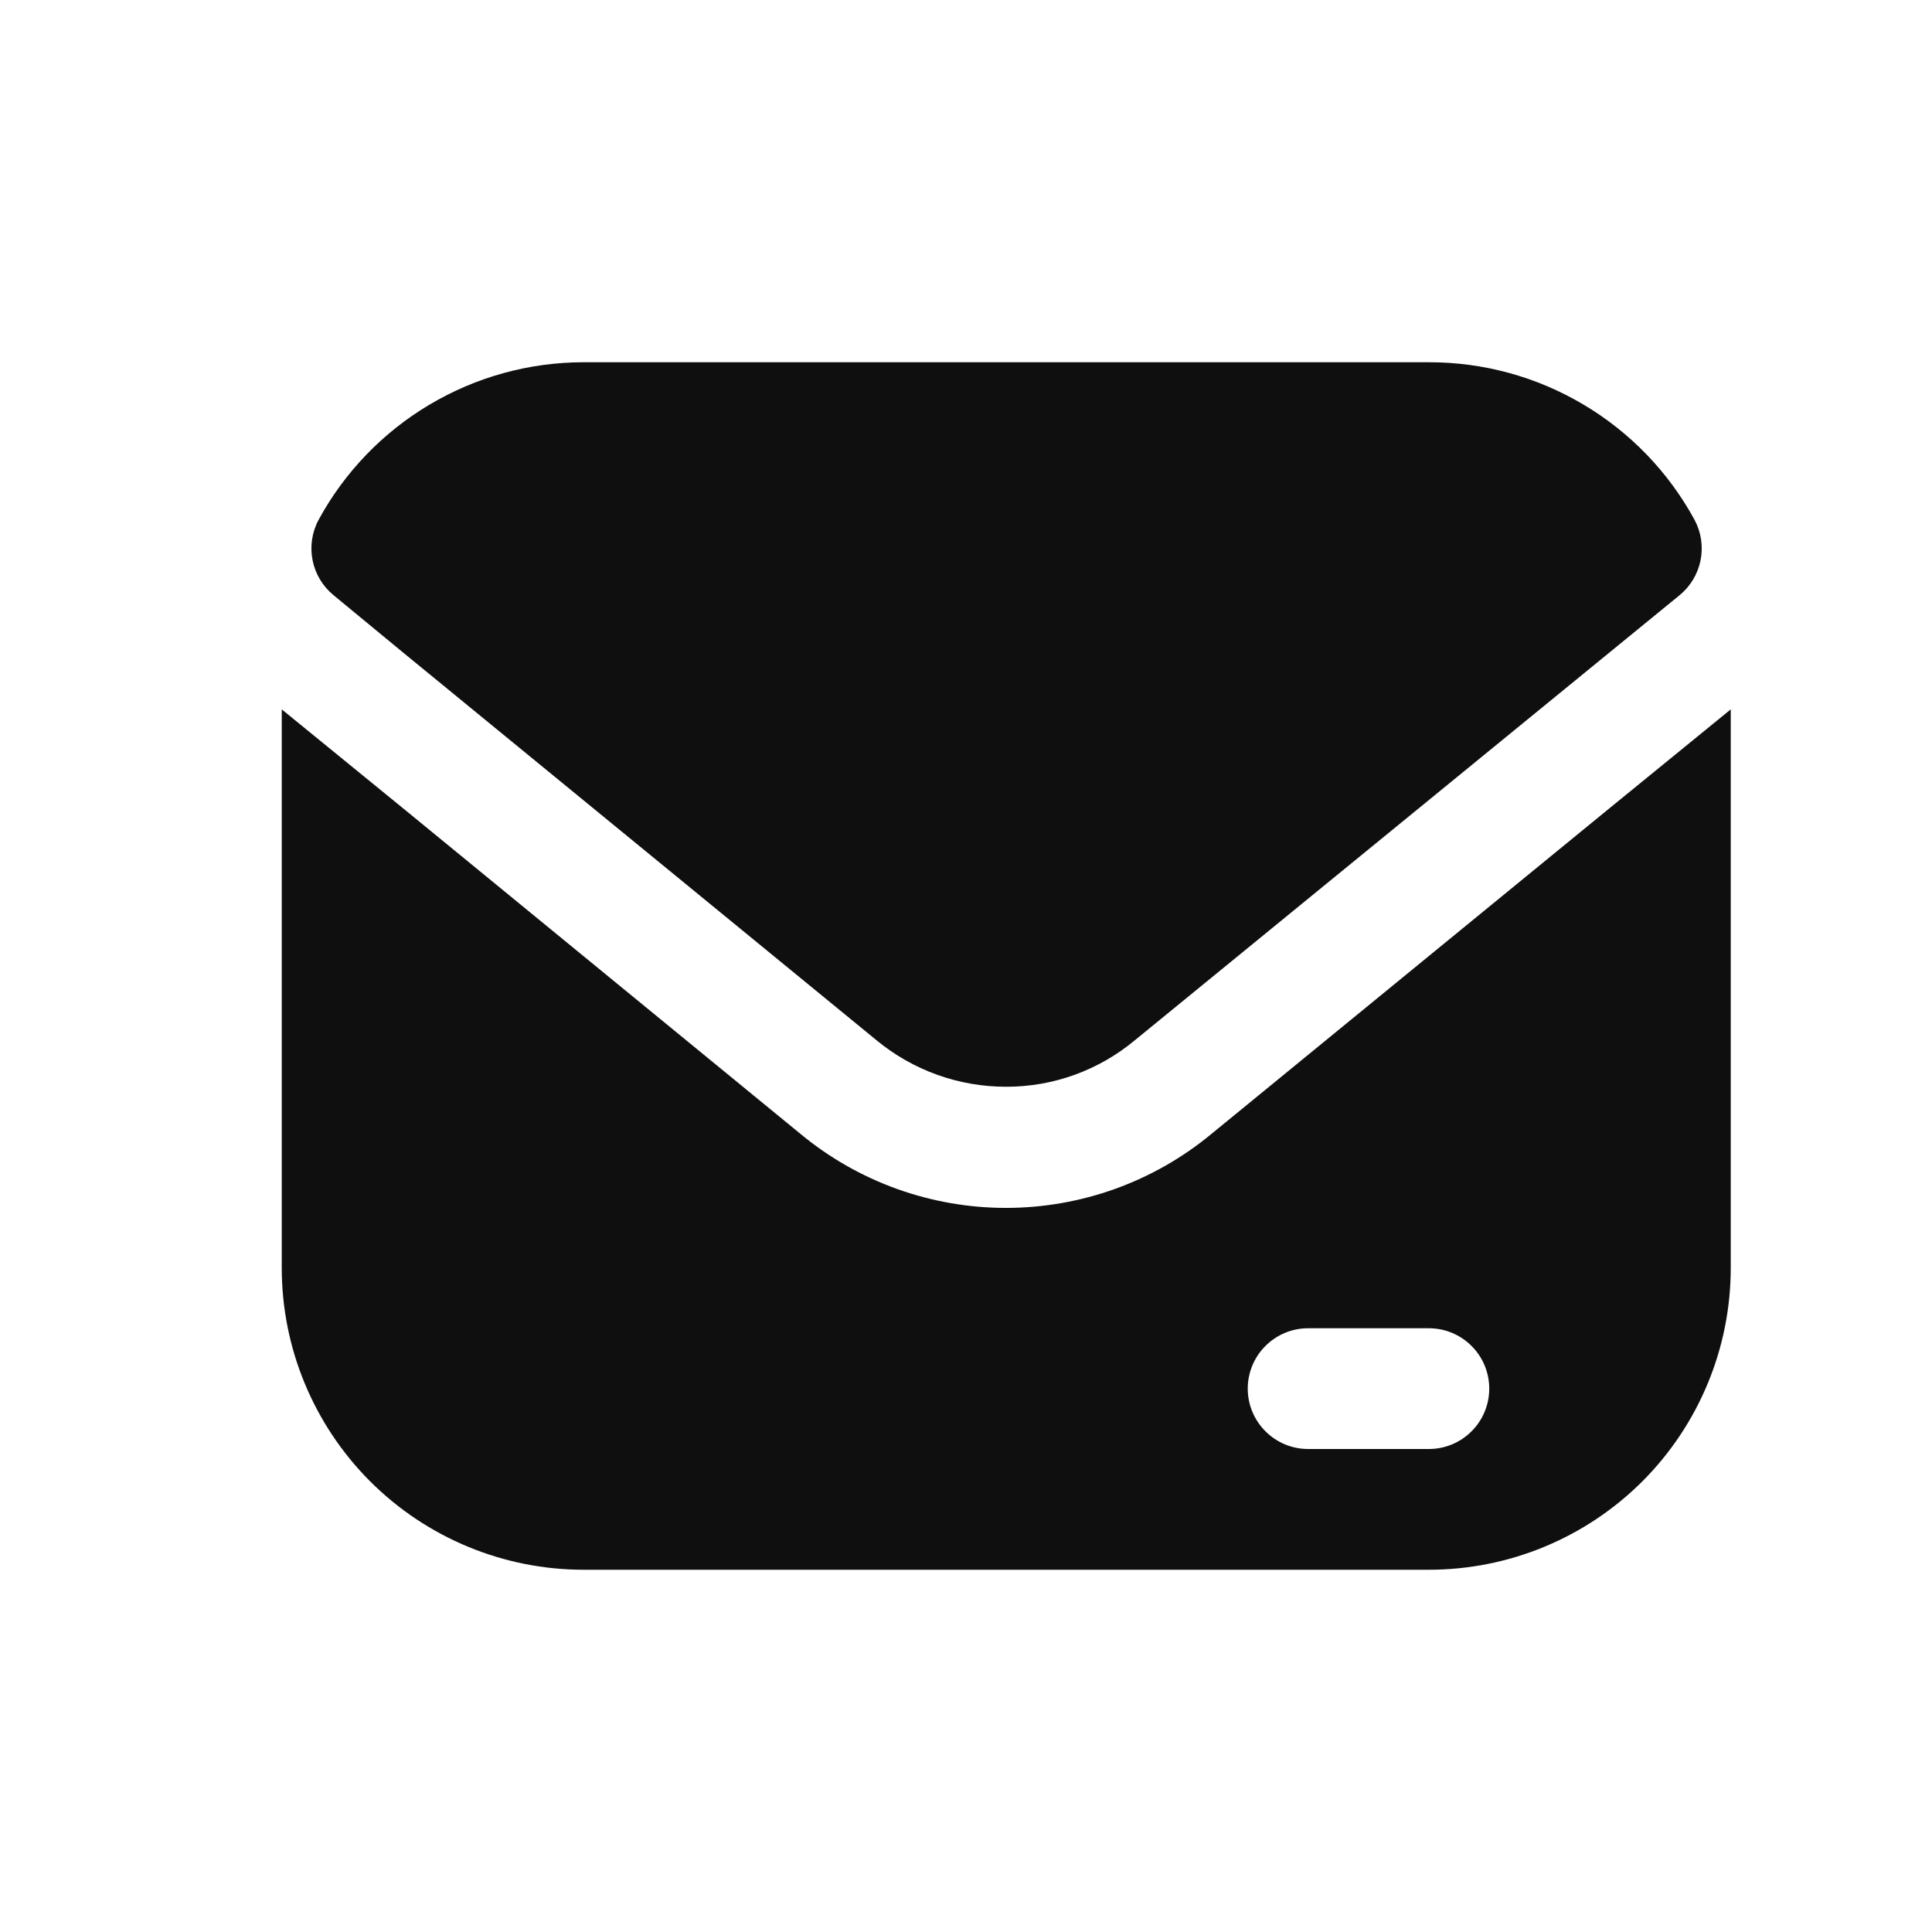 <svg width="24" height="24" viewBox="0 0 24 24" fill="none" xmlns="http://www.w3.org/2000/svg">
<g clip-path="url(#clip0_1401_14975)">
<path d="M20 10.035L15.05 14.085C14.332 14.68 13.429 15.005 12.496 15.005C11.564 15.005 10.661 14.68 9.943 14.085L5 10.035L3.5 8.812V15.75C3.5 16.745 3.895 17.698 4.598 18.402C5.302 19.105 6.255 19.5 7.25 19.5H17.75C18.745 19.5 19.698 19.105 20.402 18.402C21.105 17.698 21.5 16.745 21.5 15.75V8.812L20 10.035ZM17.75 18H16.25C16.051 18 15.86 17.921 15.72 17.78C15.579 17.64 15.5 17.449 15.5 17.25C15.5 17.051 15.579 16.86 15.72 16.72C15.86 16.579 16.051 16.5 16.25 16.5H17.75C17.949 16.5 18.14 16.579 18.28 16.72C18.421 16.86 18.5 17.051 18.5 17.25C18.5 17.449 18.421 17.64 18.28 17.78C18.14 17.921 17.949 18 17.75 18Z" fill="#0F0F0F"/>
<path d="M5 8.1L10.888 12.922C11.342 13.297 11.912 13.501 12.5 13.5C13.084 13.501 13.649 13.296 14.098 12.922L20 8.1L20.863 7.395C20.998 7.285 21.091 7.131 21.125 6.96C21.159 6.789 21.133 6.611 21.05 6.457C20.727 5.864 20.25 5.369 19.669 5.025C19.089 4.68 18.426 4.499 17.75 4.5H7.25C6.576 4.5 5.915 4.682 5.335 5.027C4.756 5.371 4.28 5.865 3.958 6.457C3.875 6.611 3.849 6.789 3.883 6.96C3.917 7.131 4.01 7.285 4.145 7.395L5 8.1Z" fill="#0F0F0F"/>
</g>
<defs>
<clipPath id="clip0_1401_14975">
<rect width="24" height="24" rx="12" fill="white"/>
</clipPath>
</defs>
</svg>
